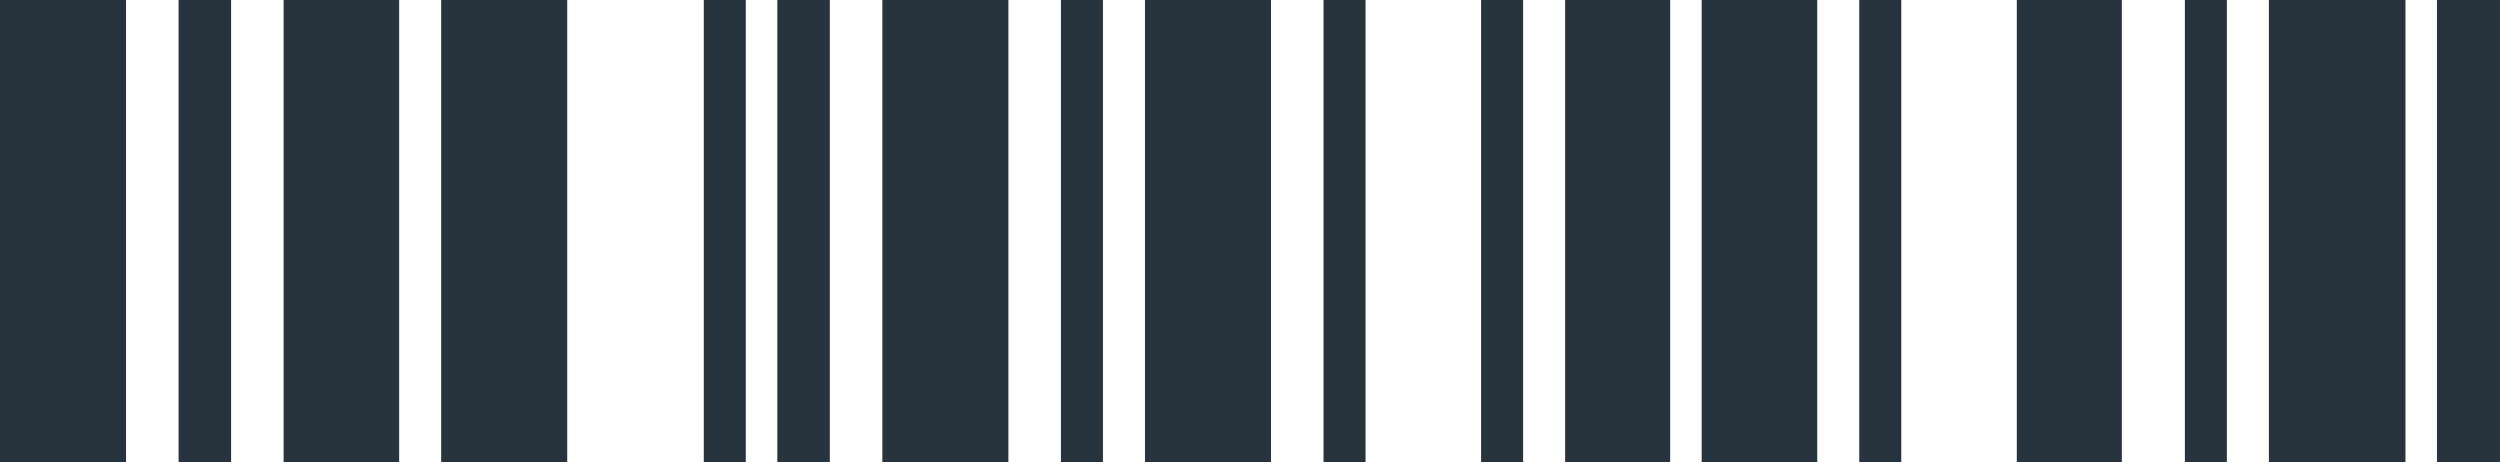   <svg height="14.667" width="79.333" xmlns="http://www.w3.org/2000/svg" preserveAspectRatio="none" viewBox="2 1.998 238 44.001">
   <path fill="#27343D" fill-rule="nonzero" d="M2 1.998C2 1.998 13.999 1.998 13.999 1.998C13.999 1.998 13.999 46 13.999 46C13.999 46 2 46 2 46C2 46 2 1.998 2 1.998 Z M19 1.998C19 1.998 24 1.998 24 1.998C24 1.998 24 46 24 46C24 46 19 46 19 46C19 46 19 1.998 19 1.998 Z M29 1.998C29 1.998 40 1.998 40 1.998C40 1.998 40 46 40 46C40 46 29 46 29 46C29 46 29 1.998 29 1.998 Z M44 1.998C44 1.998 56 1.998 56 1.998C56 1.998 56 46 56 46C56 46 44 46 44 46C44 46 44 1.998 44 1.998 Z M69 1.998C69 1.998 73 1.998 73 1.998C73 1.998 73 46 73 46C73 46 69 46 69 46C69 46 69 1.998 69 1.998 Z M76 1.998C76 1.998 81 1.998 81 1.998C81 1.998 81 46 81 46C81 46 76 46 76 46C76 46 76 1.998 76 1.998 Z M86 1.998C86 1.998 98 1.998 98 1.998C98 1.998 98 46 98 46C98 46 86 46 86 46C86 46 86 1.998 86 1.998 Z M103 1.998C103 1.998 107 1.998 107 1.998C107 1.998 107 46 107 46C107 46 103 46 103 46C103 46 103 1.998 103 1.998 Z M111 1.998C111 1.998 123 1.998 123 1.998C123 1.998 123 46 123 46C123 46 111 46 111 46C111 46 111 1.998 111 1.998 Z M128 1.998C128 1.998 132 1.998 132 1.998C132 1.998 132 46 132 46C132 46 128 46 128 46C128 46 128 1.998 128 1.998 Z M143 1.998C143 1.998 147 1.998 147 1.998C147 1.998 147 46 147 46C147 46 143 46 143 46C143 46 143 1.998 143 1.998 Z M151 1.998C151 1.998 161 1.998 161 1.998C161 1.998 161 46 161 46C161 46 151 46 151 46C151 46 151 1.998 151 1.998 Z M164 1.998C164 1.998 175 1.998 175 1.998C175 1.998 175 46 175 46C175 46 164 46 164 46C164 46 164 1.998 164 1.998 Z M179 1.998C179 1.998 183 1.998 183 1.998C183 1.998 183 46 183 46C183 46 179 46 179 46C179 46 179 1.998 179 1.998 Z M194 1.998C194 1.998 204 1.998 204 1.998C204 1.998 204 46 204 46C204 46 194 46 194 46C194 46 194 1.998 194 1.998 Z M210 1.998C210 1.998 213.999 1.998 213.999 1.998C213.999 1.998 213.999 46 213.999 46C213.999 46 210 46 210 46C210 46 210 1.998 210 1.998 Z M218 1.998C218 1.998 231 1.998 231 1.998C231 1.998 231 46 231 46C231 46 218 46 218 46C218 46 218 1.998 218 1.998 Z M234 1.998C234 1.998 240 1.998 240 1.998C240 1.998 240 46 240 46C240 46 234 46 234 46C234 46 234 1.998 234 1.998 Z">
   </path>
  </svg>
